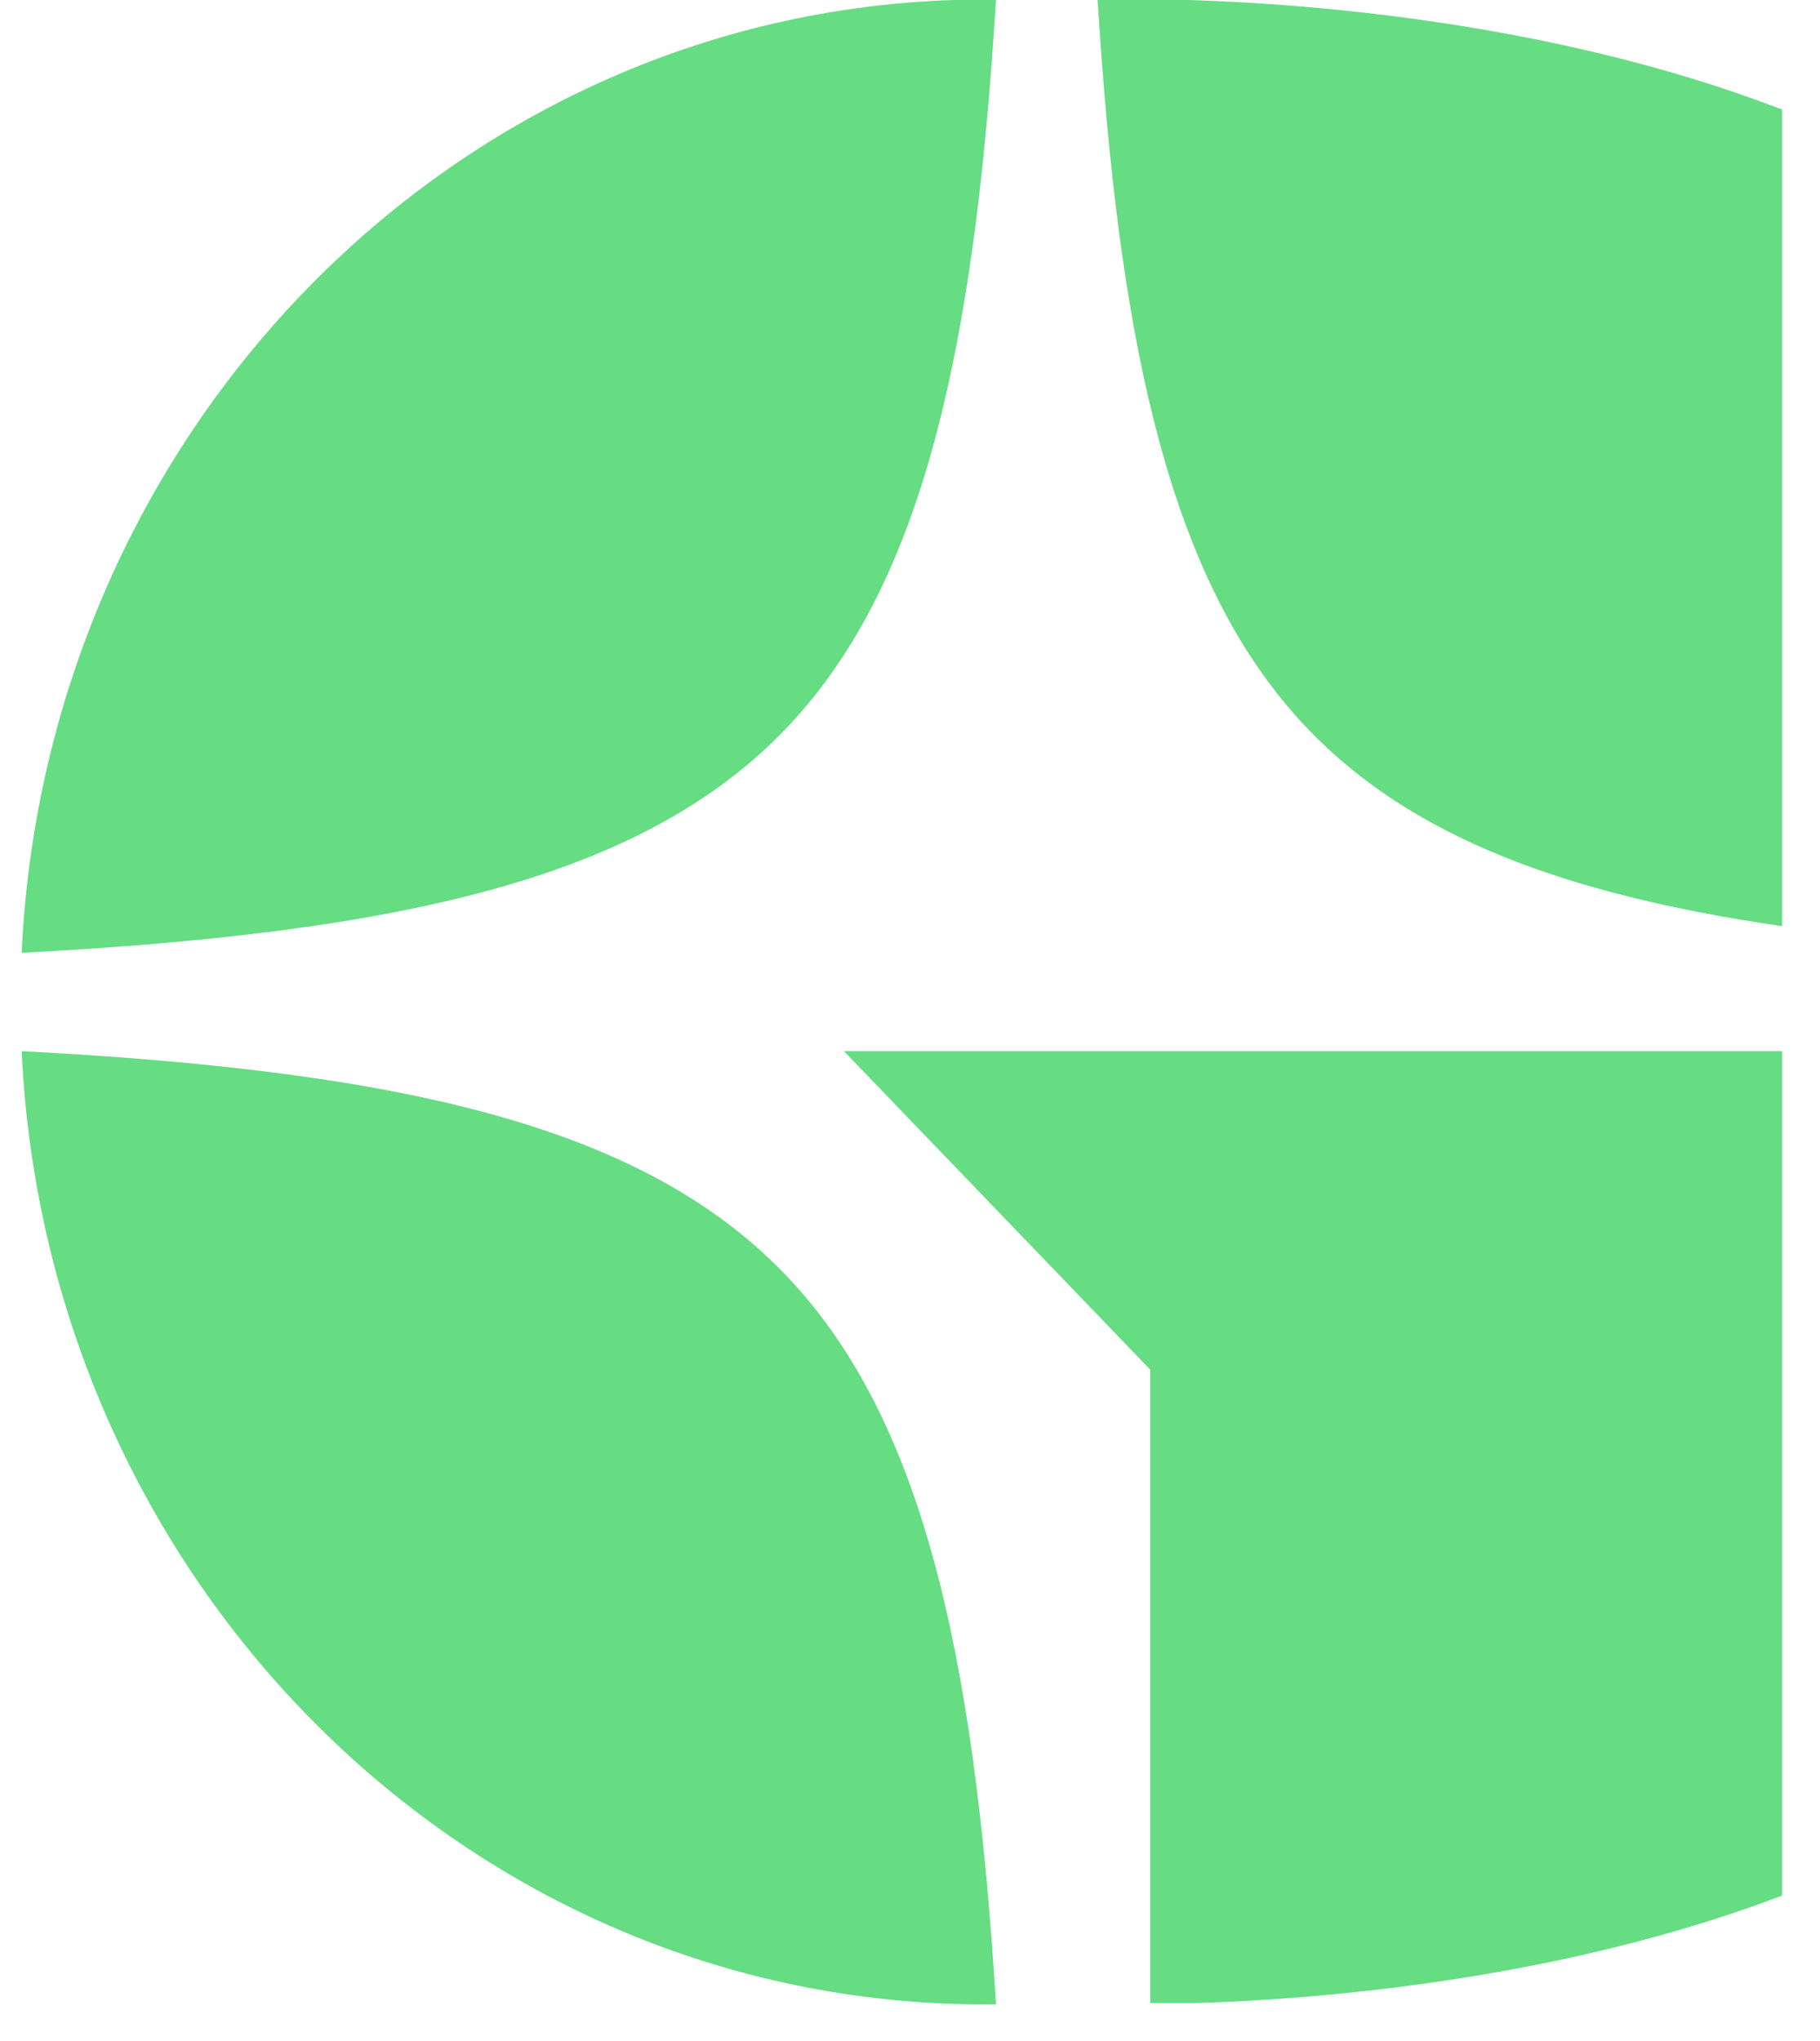<svg width="33" height="37" viewBox="0 0 33 37" fill="none" xmlns="http://www.w3.org/2000/svg">
<path d="M18.059 -0.009H17.85C8.485 -0.009 0.84 7.65 0.393 17.272C7.313 16.908 11.647 15.915 14.232 13.228C16.677 10.686 17.663 6.52 18.059 -0.009Z" fill="#66DC83"/>
<path d="M0.393 19.055C0.84 28.677 8.485 36.336 17.85 36.336H18.059C17.663 29.807 16.677 25.64 14.232 23.099C11.647 20.411 7.313 19.419 0.393 19.055Z" fill="#66DC83"/>
<path d="M21.219 -0.009H19.9C19.906 0.081 19.913 0.165 19.918 0.254C19.95 0.754 19.986 1.239 20.026 1.712C20.49 7.26 21.506 10.918 23.727 13.228C25.583 15.158 28.342 16.213 32.311 16.789V1.985C28.067 0.352 23.43 0.04 21.219 -0.009Z" fill="#66DC83"/>
<path d="M15.302 19.055L20.856 24.83V36.312H21.71C24.029 36.236 28.334 35.876 32.311 34.364V19.055L15.302 19.055Z" fill="#66DC83"/>
</svg>
